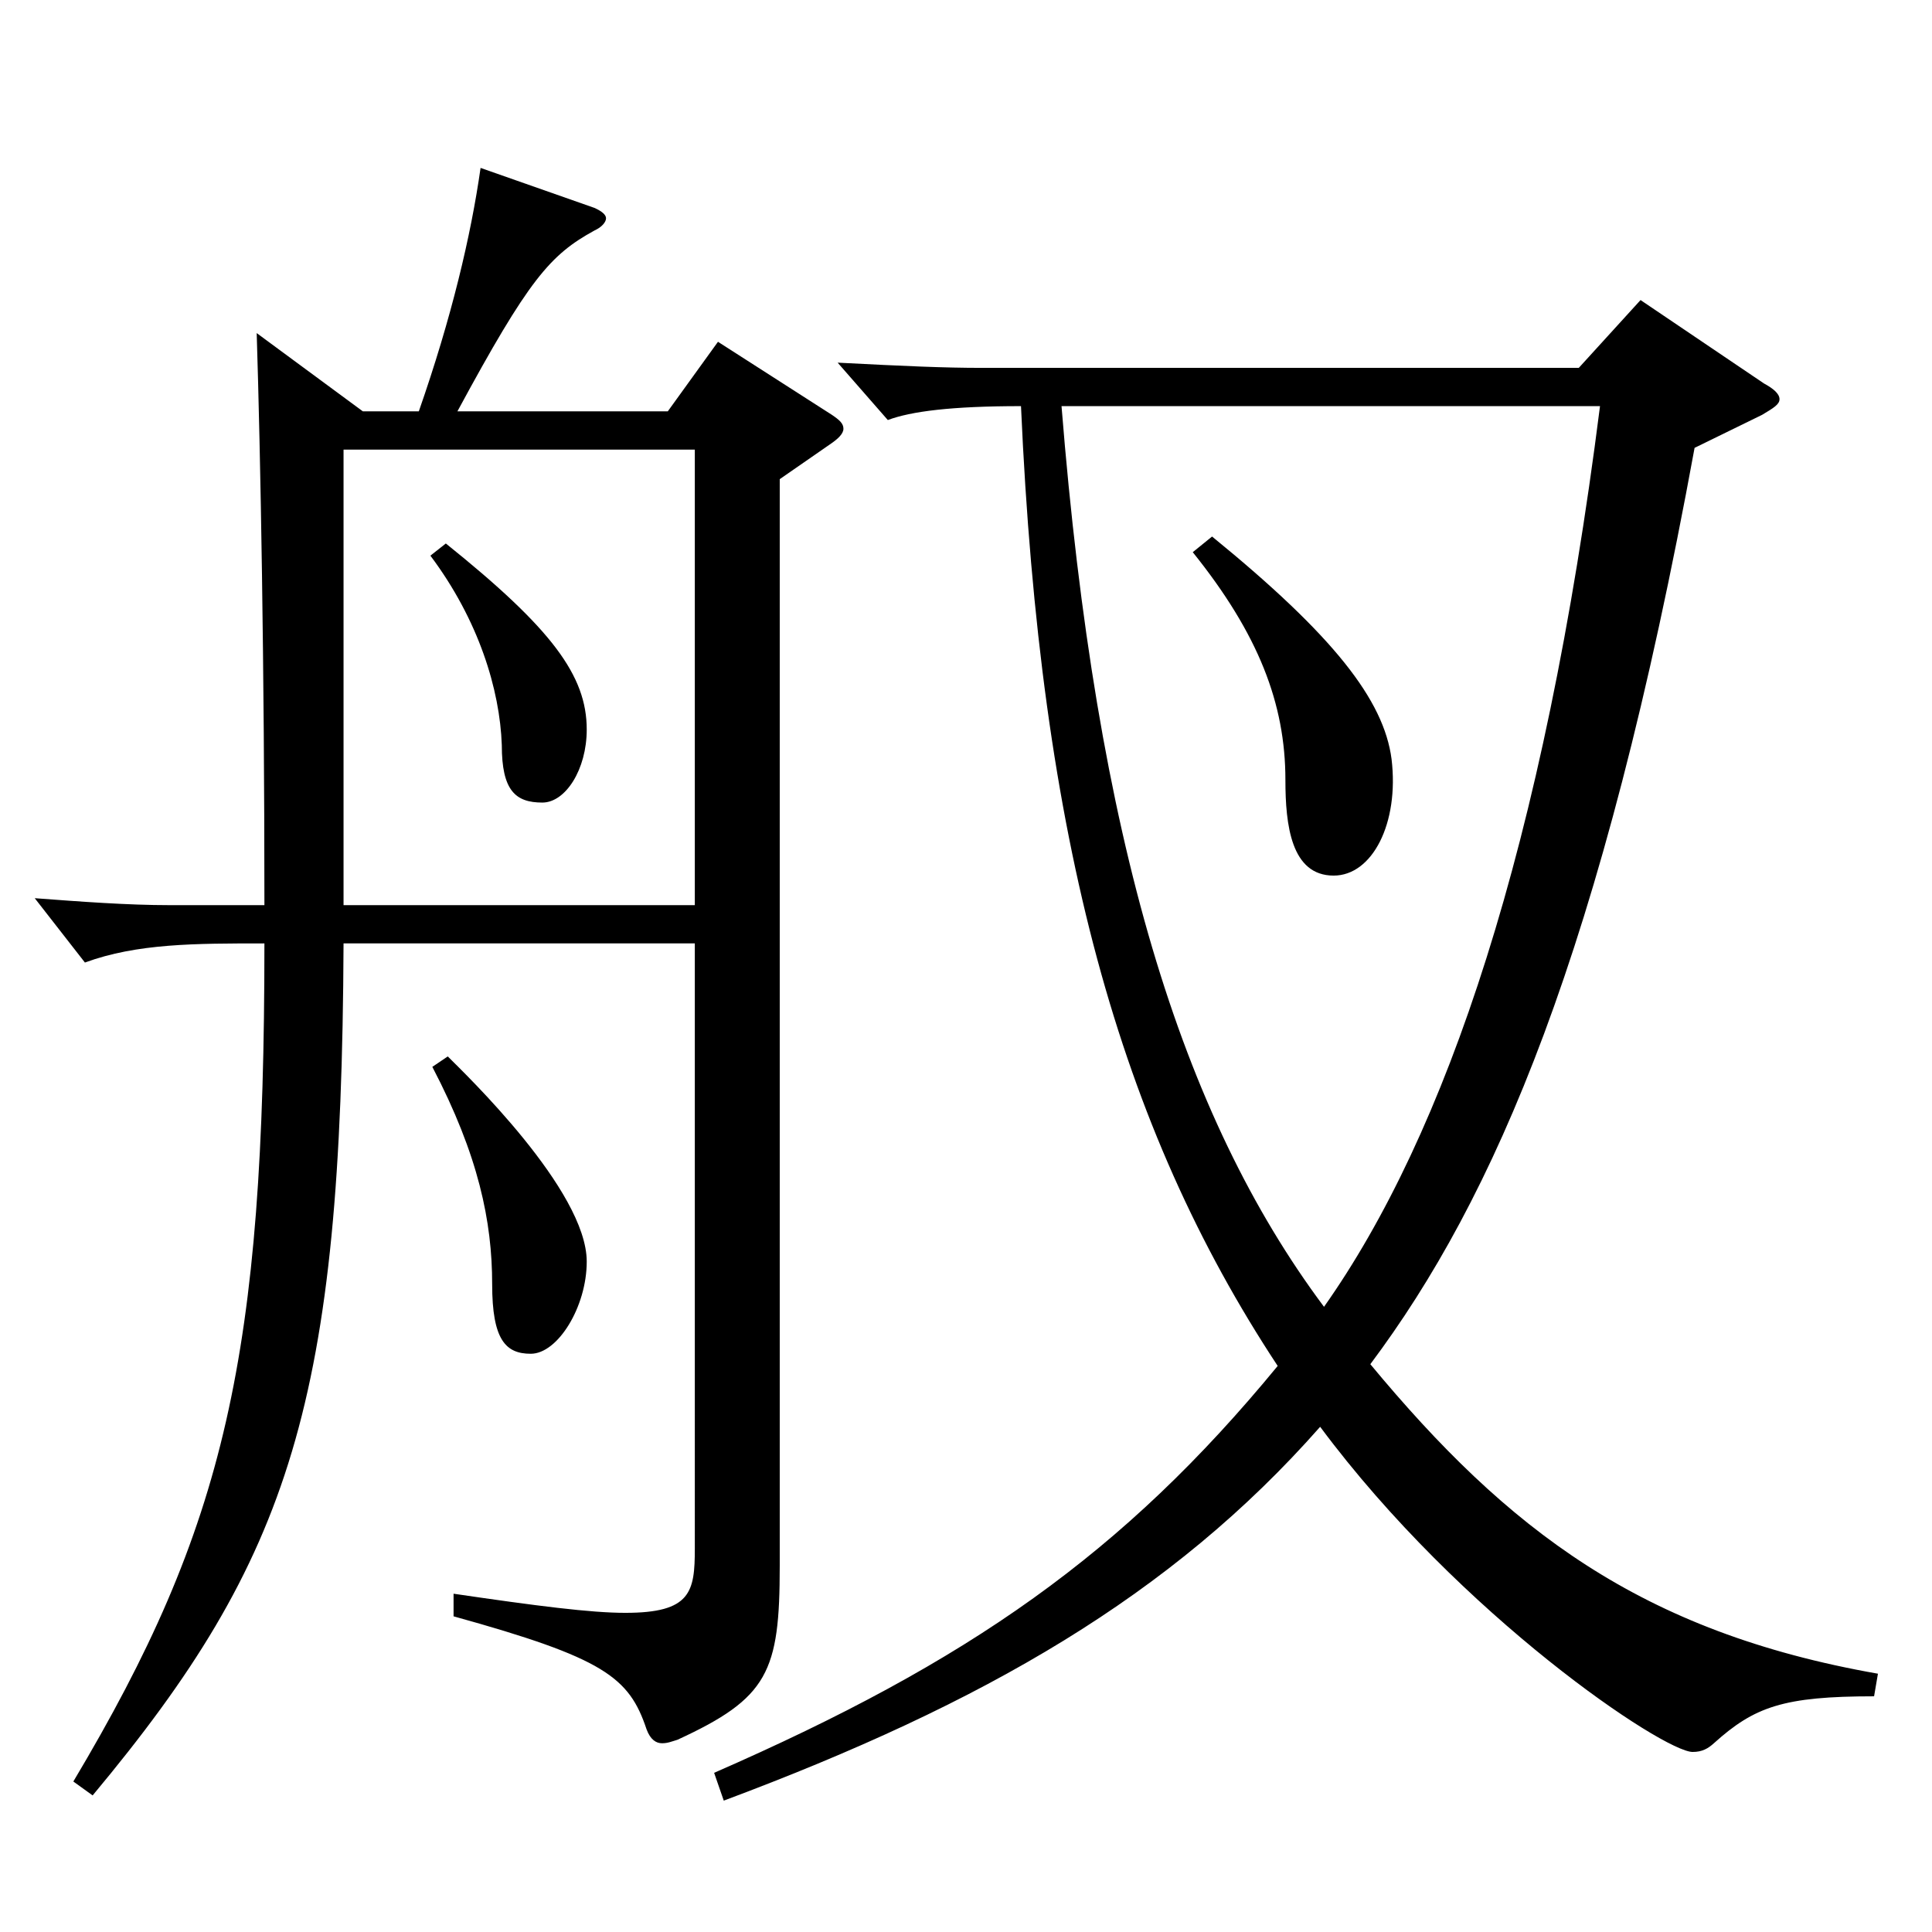 <?xml version="1.0" encoding="utf-8"?>
<!-- Generator: Adobe Illustrator 16.0.0, SVG Export Plug-In . SVG Version: 6.00 Build 0)  -->
<!DOCTYPE svg PUBLIC "-//W3C//DTD SVG 1.1//EN" "http://www.w3.org/Graphics/SVG/1.1/DTD/svg11.dtd">
<svg version="1.1" id="图层_1" xmlns="http://www.w3.org/2000/svg" xmlns:xlink="http://www.w3.org/1999/xlink" x="0px" y="0px"
	 width="1000px" height="1000px" viewBox="0 0 1000 1000" enable-background="new 0 0 1000 1000" xml:space="preserve">
<path d="M216.778,212.908c16.983-48.6,26.974-90.899,31.968-125.999l58.941,20.7c3.995,1.8,5.993,3.6,5.993,5.399
	s-1.998,4.5-5.993,6.3c-22.978,12.601-33.966,25.2-70.929,93.6h108.89l25.975-36l58.94,37.8c3.996,2.7,5.993,4.5,5.993,7.2
	s-2.996,5.4-6.992,8.1l-25.974,18v562.496c0,54.9-5.994,68.399-52.947,90c-2.997,0.899-4.995,1.8-7.992,1.8
	c-2.996,0-5.993-1.8-7.991-7.2c-8.991-27-21.979-36.899-99.899-58.5v-11.699c42.956,6.3,70.929,9.899,88.91,9.899
	c33.966,0,35.964-10.8,35.964-33.3V488.307H177.818c-0.999,236.698-26.974,317.697-129.869,440.997l-9.99-7.2
	c78.92-132.299,98.9-220.499,98.9-433.797c-35.964,0-65.934,0-92.906,9.899l-25.974-33.3c23.976,1.8,47.951,3.601,69.929,3.601
	h48.951c0-124.199-1.998-232.198-3.996-296.099l54.944,40.5H216.778z M177.818,468.507h181.816V232.708H177.818V468.507z
	 M230.765,281.308c54.944,44.1,72.927,68.399,72.927,96.3c0,20.699-10.989,37.8-22.978,37.8c-13.985,0-20.979-6.301-20.979-29.7
	c-0.999-28.8-11.988-64.8-36.963-98.1L230.765,281.308z M231.764,546.806c8.991,9,71.928,69.3,71.928,106.199
	c0,23.4-14.985,47.7-28.971,47.7c-12.987,0-19.98-7.2-19.98-36c0-32.399-6.993-66.6-30.969-112.499L231.764,546.806z
	 M970.02,878.004c-46.953,0-61.938,5.399-82.917,24.3c-2.997,2.7-5.993,4.5-10.988,4.5c-14.985,0-119.88-70.2-192.806-168.299
	c-76.923,87.299-173.825,143.099-308.689,193.498l-4.994-14.399c131.866-57.6,211.786-113.399,291.705-210.599
	c-81.917-124.199-122.876-271.798-132.865-496.797c-35.964,0-56.943,2.7-68.931,7.2l-25.974-29.7
	c34.964,1.801,54.944,2.7,74.924,2.7h308.689l31.968-35.1l63.936,43.199c4.994,2.7,7.991,5.4,7.991,8.101s-2.997,4.5-8.99,8.1
	l-34.965,17.101c-47.952,261.897-103.896,388.797-167.831,474.296c70.929,85.5,139.859,138.6,262.735,160.199L970.02,878.004z
	 M549.443,210.208c17.981,224.999,61.938,367.198,135.863,466.197c62.937-89.1,113.885-237.599,142.855-466.197H549.443z
	 M627.364,277.708c62.938,51.3,88.911,84.6,92.907,115.199c3.995,33.3-9.99,60.3-29.97,60.3c-21.979,0-24.976-26.101-24.976-49.5
	c0-39.6-13.985-75.6-47.951-117.899L627.364,277.708z"/>
</svg>
